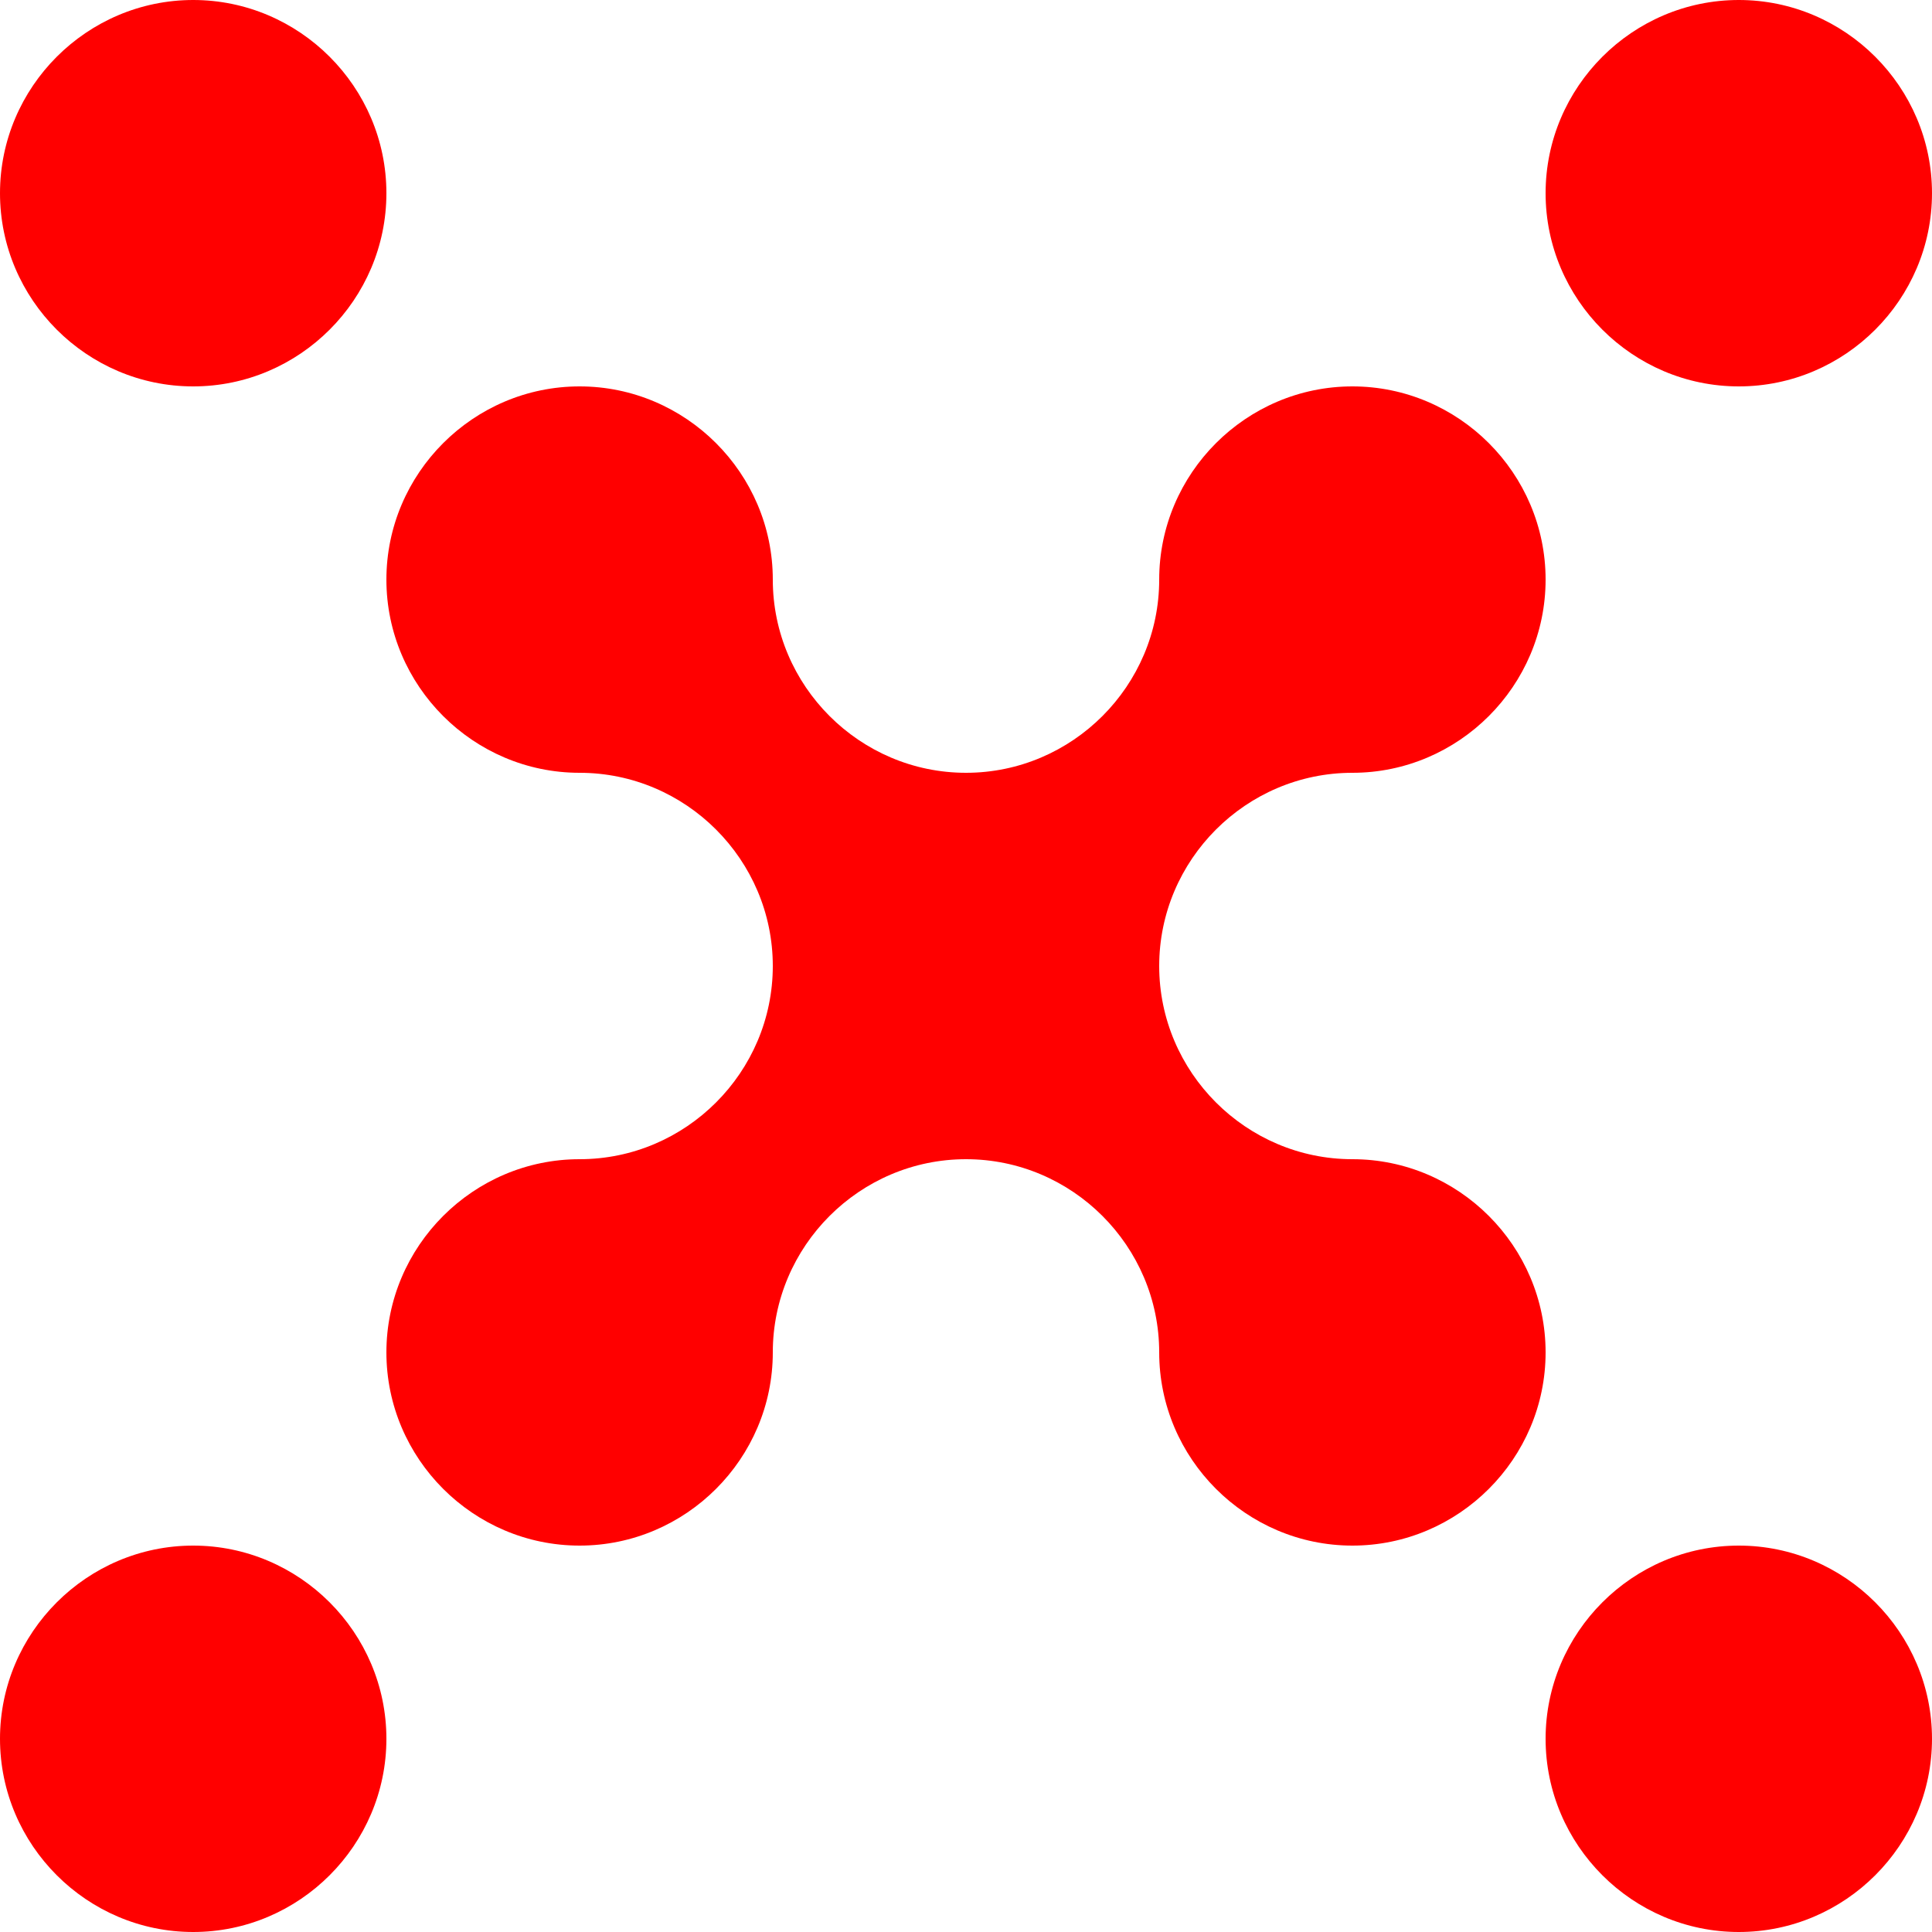 <?xml version="1.0" encoding="utf-8"?>
<!-- Generator: Adobe Illustrator 21.0.0, SVG Export Plug-In . SVG Version: 6.00 Build 0)  -->
<svg version="1.1" id="Vrstva_1" xmlns="http://www.w3.org/2000/svg" xmlns:xlink="http://www.w3.org/1999/xlink" x="0px" y="0px"
	 viewBox="0 0 120 120" style="enable-background:new 0 0 120 120;" xml:space="preserve">
<style type="text/css">
	.st0{fill:#FF0000;}
</style>
<g id="Program_x3D_Bezva_Chemie_x2C__Size_x3D_120">
	<path id="Vector" class="st0" d="M12,120c6.6,0,12-5.4,12-12s-5.4-12-12-12c-6.6,0-12,5.4-12,12S5.4,120,12,120z"/>
	<path id="Vector_2" class="st0" d="M12,24c6.6,0,12-5.4,12-12c0-6.6-5.4-12-12-12C5.4,0,0,5.4,0,12C0,18.6,5.4,24,12,24z"/>
	<path id="Vector_3" class="st0" d="M108,24c6.6,0,12-5.4,12-12c0-6.6-5.4-12-12-12S96,5.4,96,12C96,18.6,101.4,24,108,24z"/>
	<path id="Vector_4" class="st0" d="M108,120c6.6,0,12-5.4,12-12s-5.4-12-12-12s-12,5.4-12,12S101.4,120,108,120z"/>
	<path id="Vector_5" class="st0" d="M96,84c0,6.6-5.4,12-12,12s-12-5.4-12-12c0-6.6-5.4-12-12-12s-12,5.4-12,12c0,6.6-5.4,12-12,12
		s-12-5.4-12-12c0-6.6,5.4-12,12-12s12-5.4,12-12s-5.4-12-12-12s-12-5.4-12-12s5.4-12,12-12s12,5.4,12,12s5.4,12,12,12s12-5.4,12-12
		s5.4-12,12-12s12,5.4,12,12s-5.4,12-12,12s-12,5.4-12,12s5.4,12,12,12S96,77.4,96,84z"/>
</g>
</svg>
